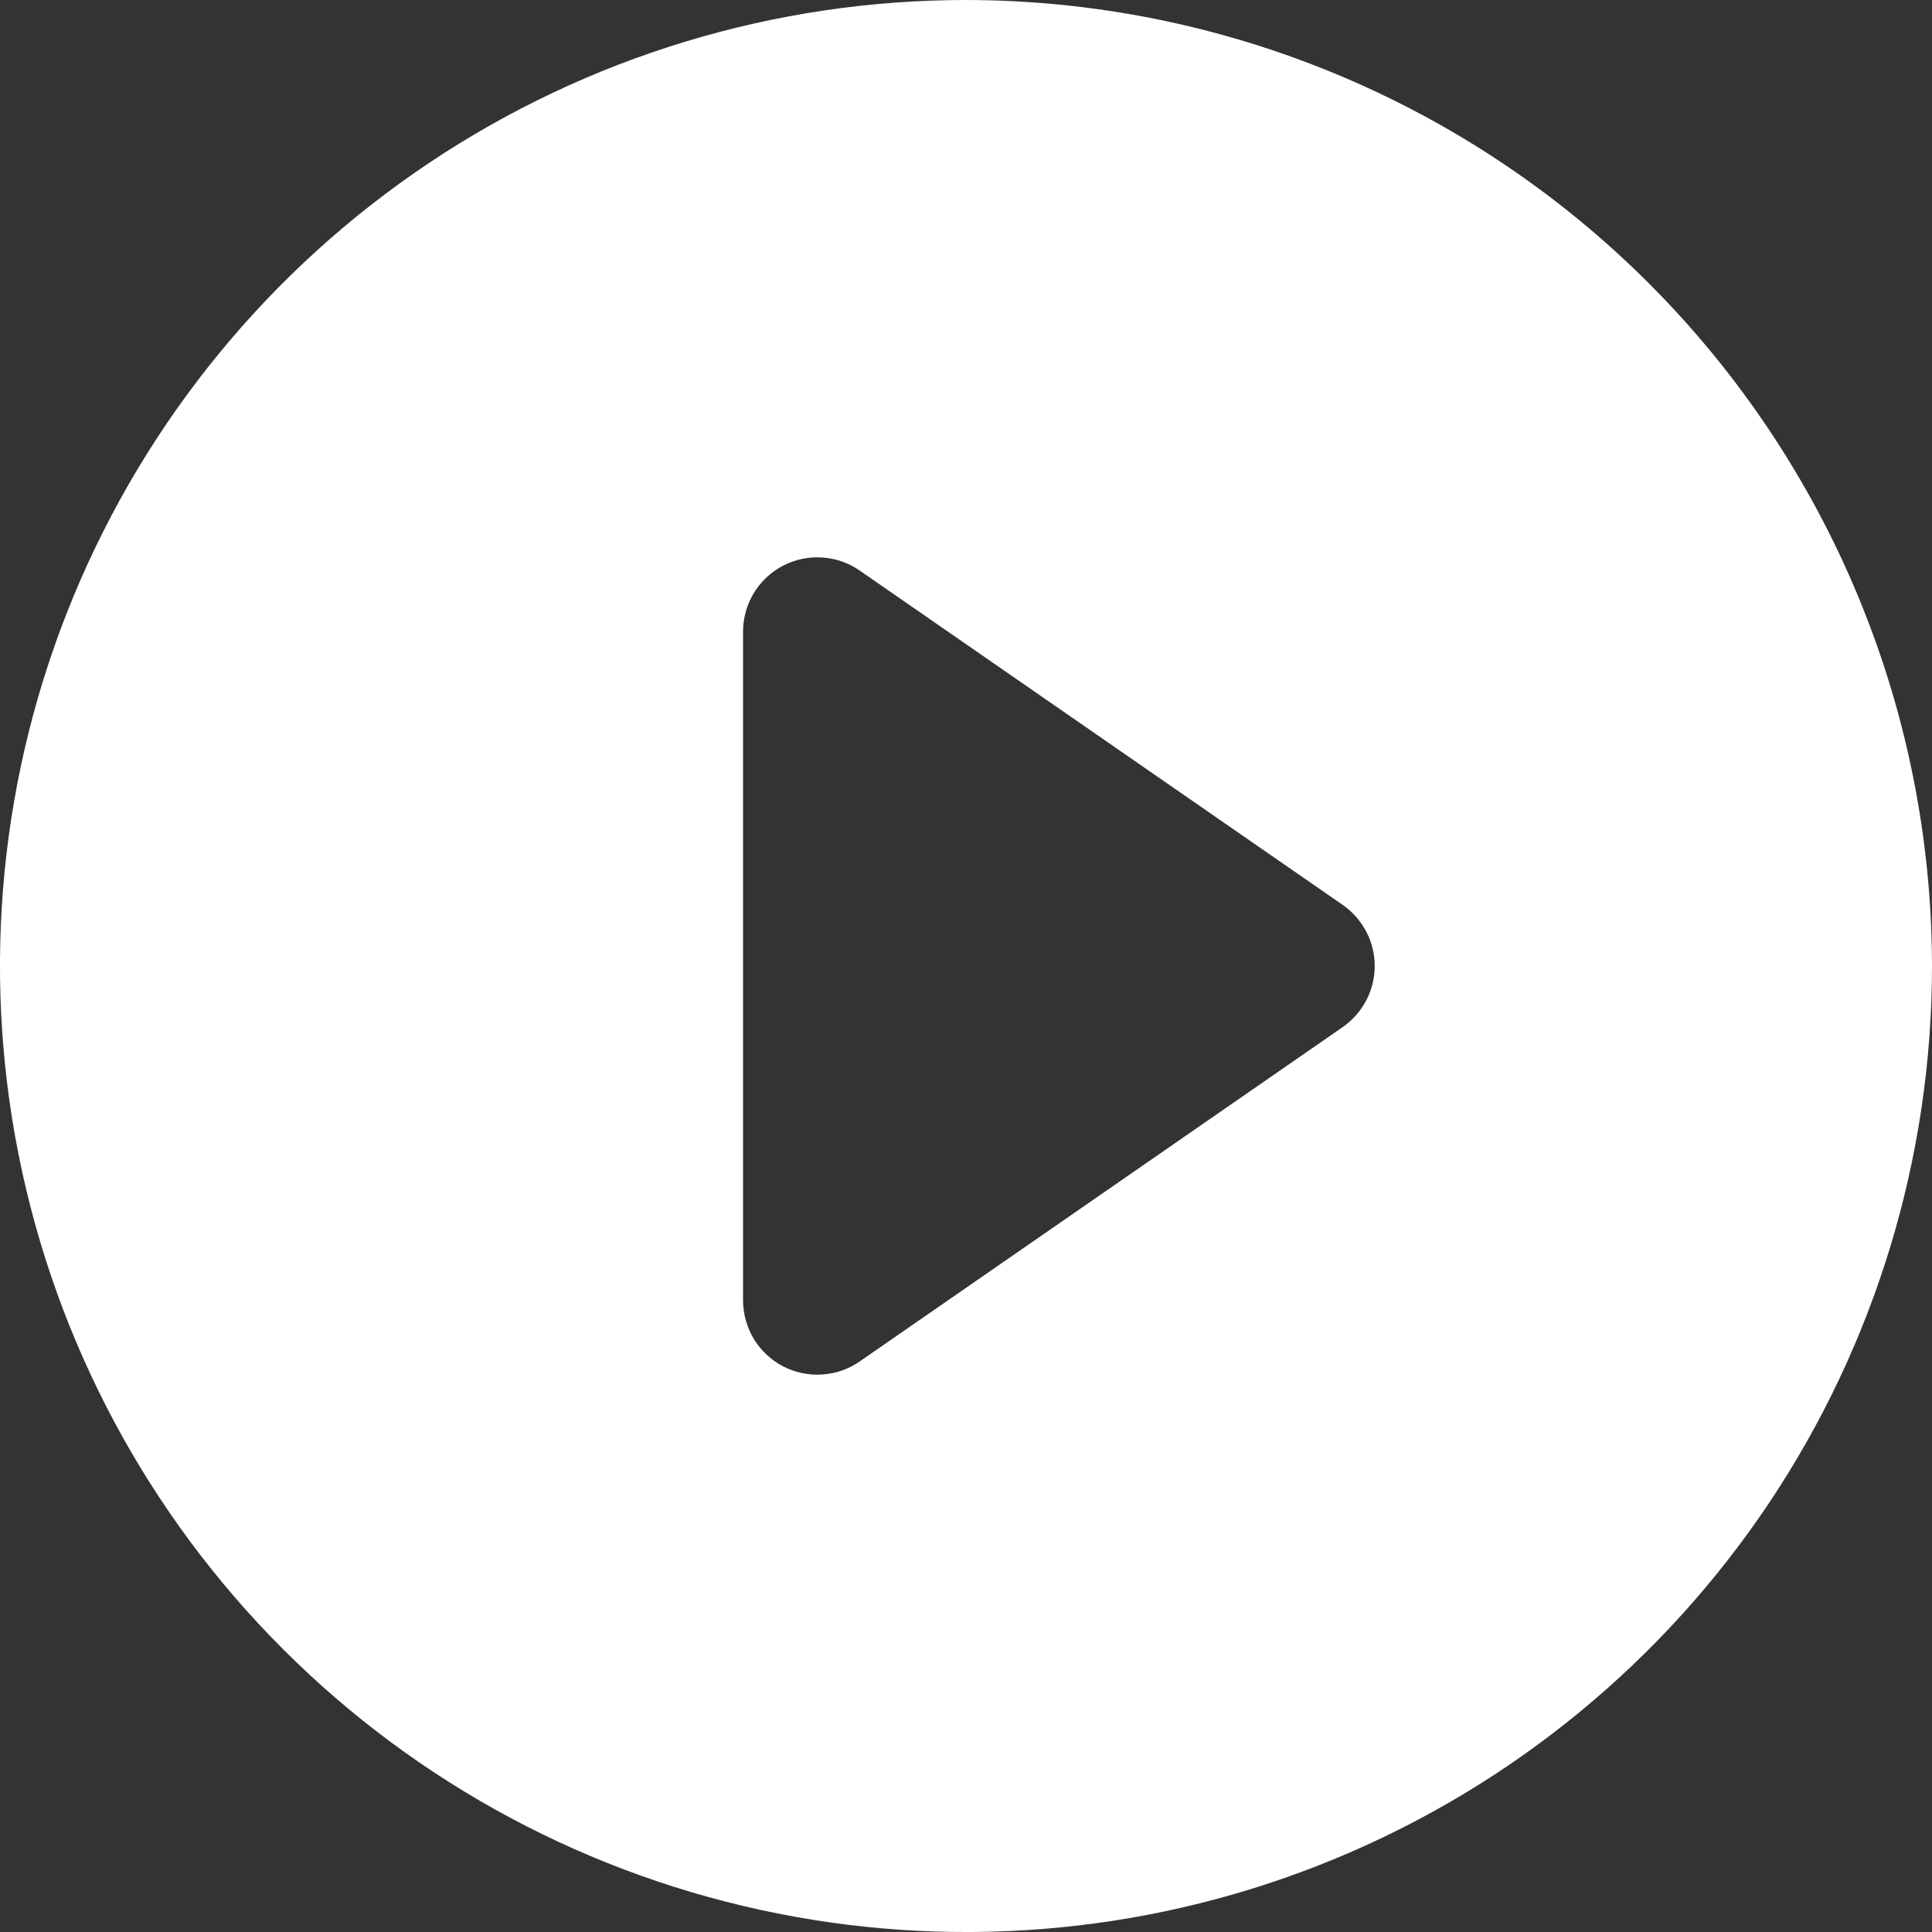 <svg width="20" height="20" viewBox="0 0 20 20" fill="none" xmlns="http://www.w3.org/2000/svg">
<rect x="0" y="0" width="20" height="20" fill="#333333" stroke="none"/>
<path d="M10 0C8.022 0 6.089 0.586 4.444 1.685C2.8 2.784 1.518 4.346 0.761 6.173C0.004 8 -0.194 10.011 0.192 11.951C0.578 13.891 1.53 15.672 2.929 17.071C4.327 18.47 6.109 19.422 8.049 19.808C9.989 20.194 12 19.996 13.827 19.239C15.654 18.482 17.216 17.2 18.315 15.556C19.413 13.911 20 11.978 20 10C19.997 7.349 18.943 4.807 17.068 2.932C15.193 1.057 12.651 0.003 10 0ZM13.899 10.633L8.899 14.094C8.784 14.174 8.649 14.221 8.508 14.229C8.368 14.238 8.229 14.208 8.104 14.143C7.98 14.078 7.876 13.98 7.803 13.86C7.731 13.739 7.692 13.602 7.692 13.461V6.538C7.692 6.398 7.731 6.26 7.803 6.14C7.876 6.02 7.98 5.922 8.104 5.857C8.229 5.792 8.368 5.762 8.508 5.771C8.649 5.779 8.784 5.826 8.899 5.906L13.899 9.367C14.001 9.438 14.085 9.533 14.143 9.643C14.201 9.753 14.231 9.876 14.231 10C14.231 10.124 14.201 10.247 14.143 10.357C14.085 10.467 14.001 10.562 13.899 10.633Z" fill="white"/>
</svg>
